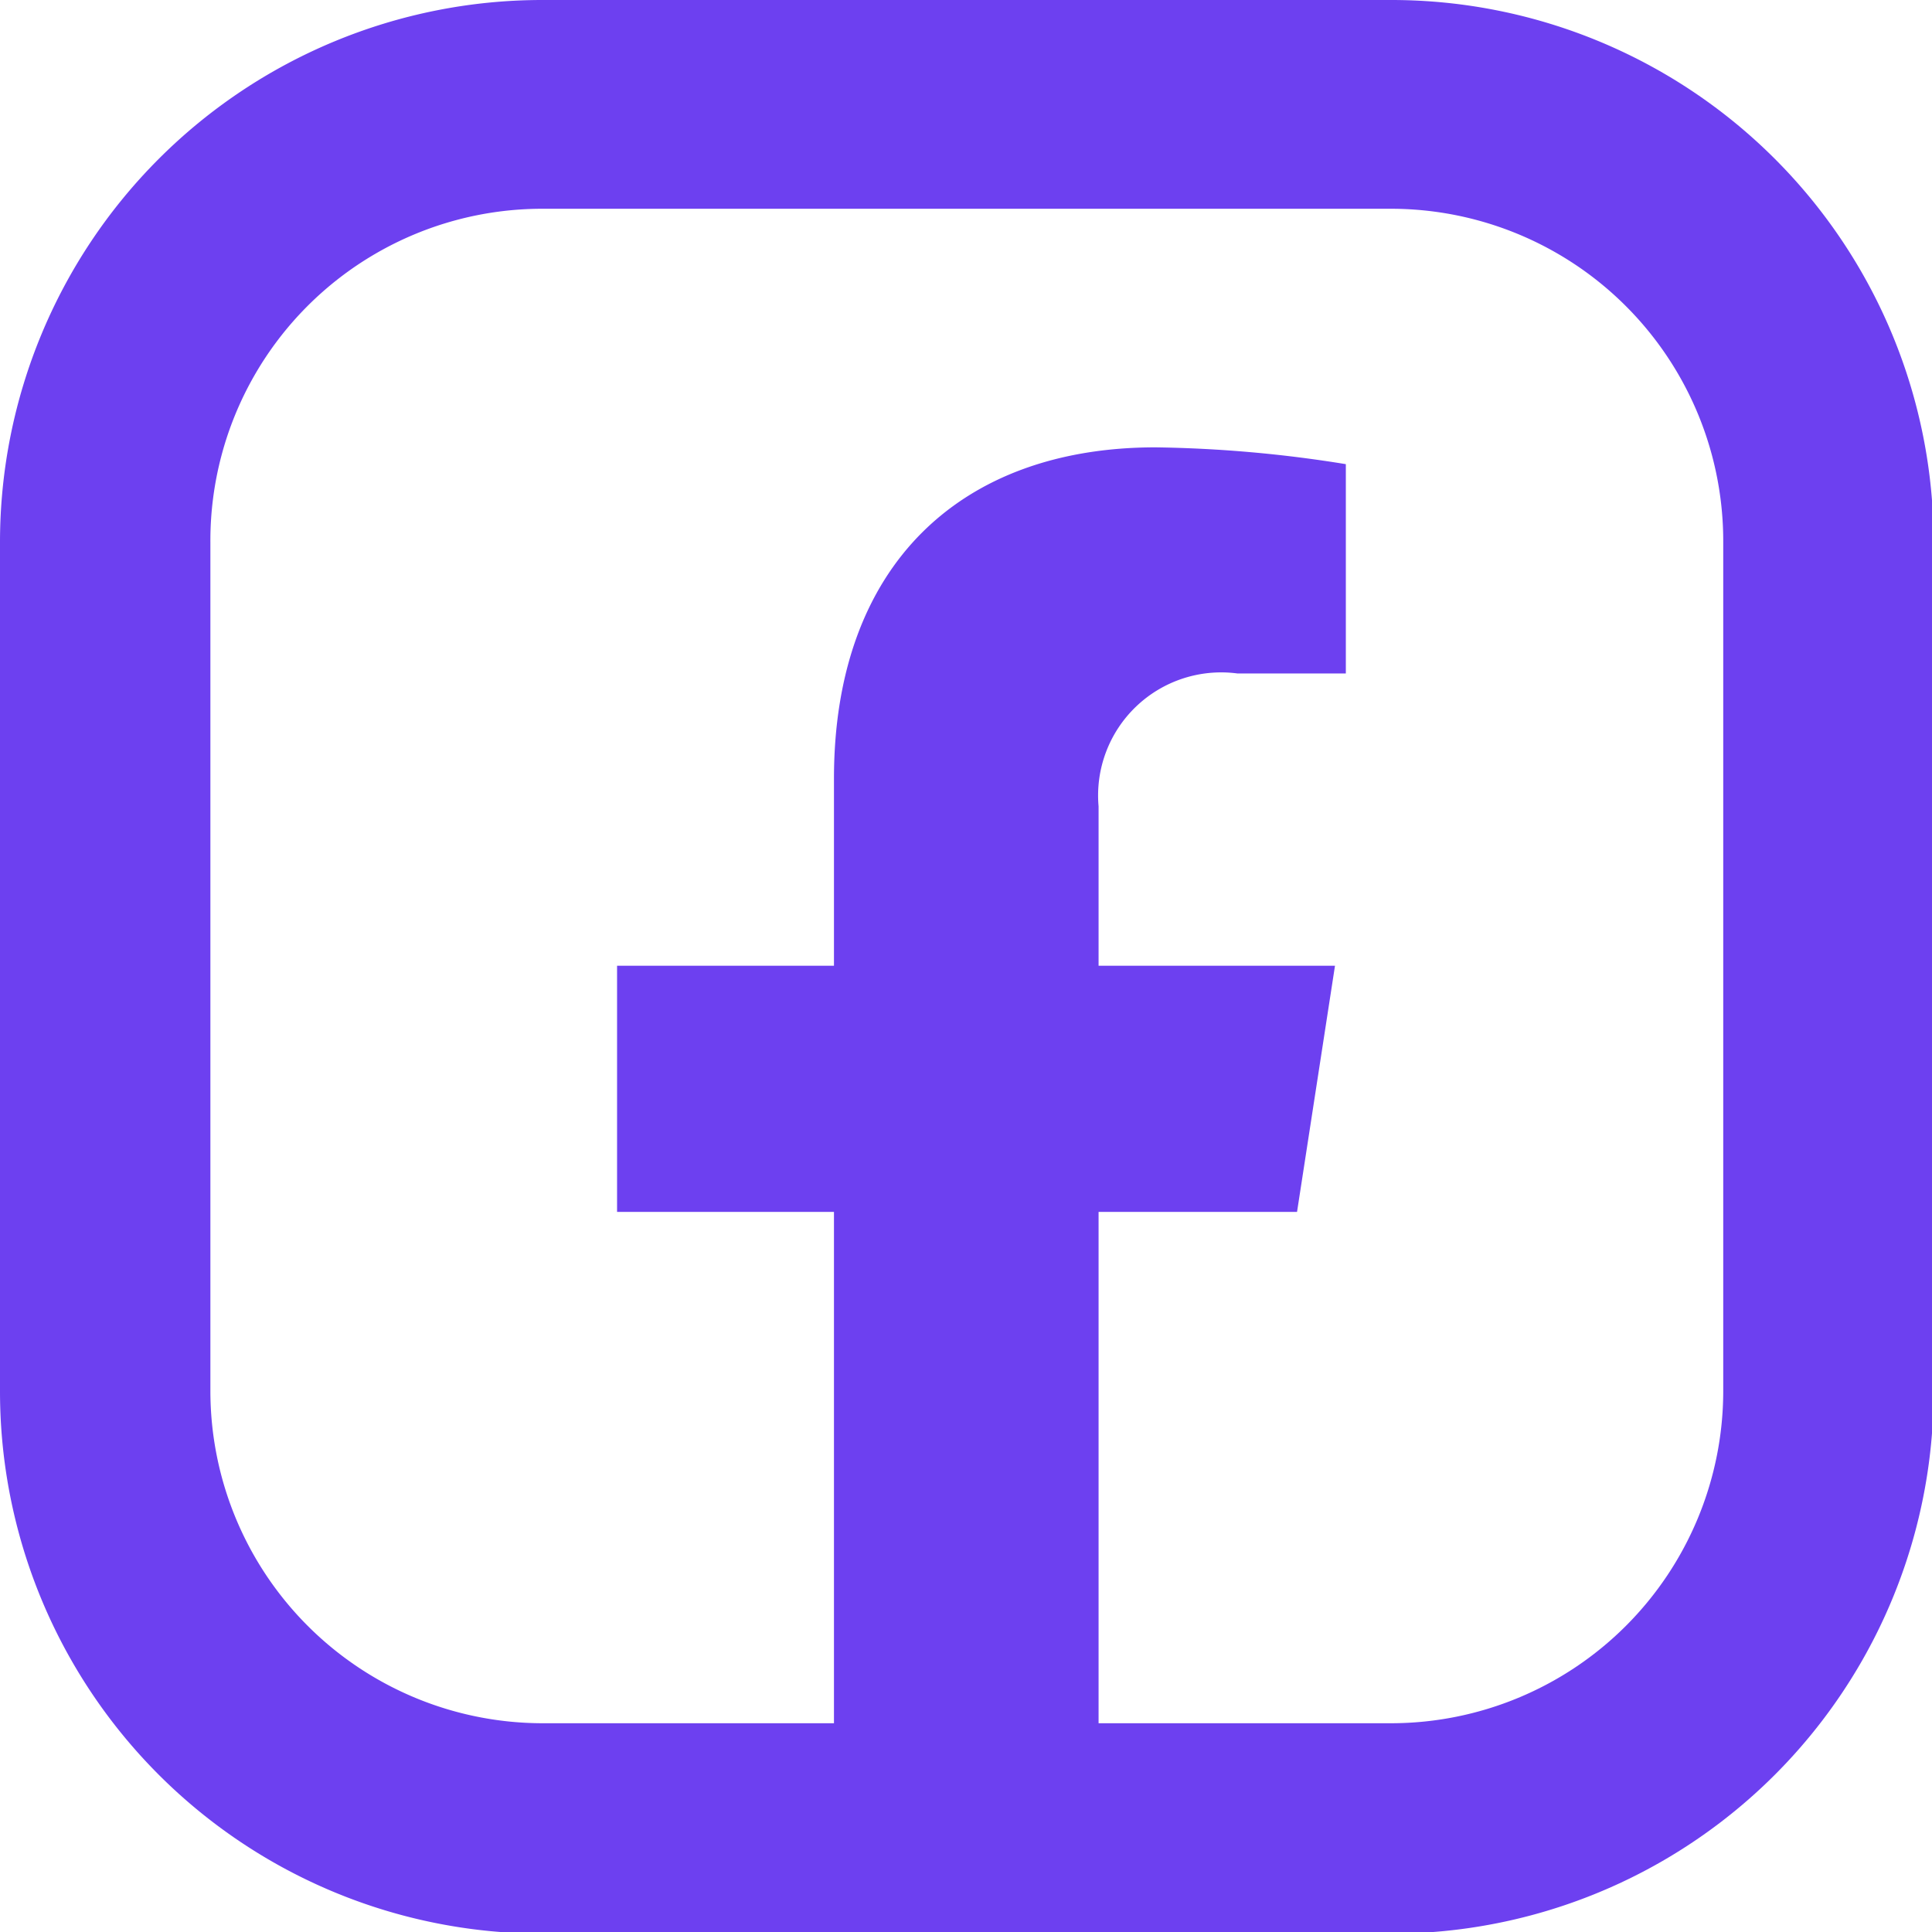 <svg xmlns="http://www.w3.org/2000/svg" viewBox="0 0 35.63 35.63"><defs><style>.cls-1{fill:#6d40f0;}</style></defs><title>facebookLogo</title><g id="Layer_2" data-name="Layer 2"><g id="ELEMENTS"><path class="cls-1" d="M25.66,0H10A10,10,0,0,0,0,10V25.66a10,10,0,0,0,10,10H25.66a10,10,0,0,0,10-10V10A10,10,0,0,0,25.66,0Zm6.12,25.66a6.13,6.13,0,0,1-6.12,6.12h-5.4V22.35h3.66l.7-4.54H20.26V14.87a2.27,2.27,0,0,1,2.56-2.45h2V8.56a23.75,23.75,0,0,0-3.51-.31c-3.59,0-5.93,2.17-5.93,6.11v3.45h-4v4.54h4v9.43H10a6.13,6.13,0,0,1-6.12-6.12V10A6.12,6.12,0,0,1,10,3.85H25.66A6.13,6.13,0,0,1,31.78,10Z"/></g></g></svg>